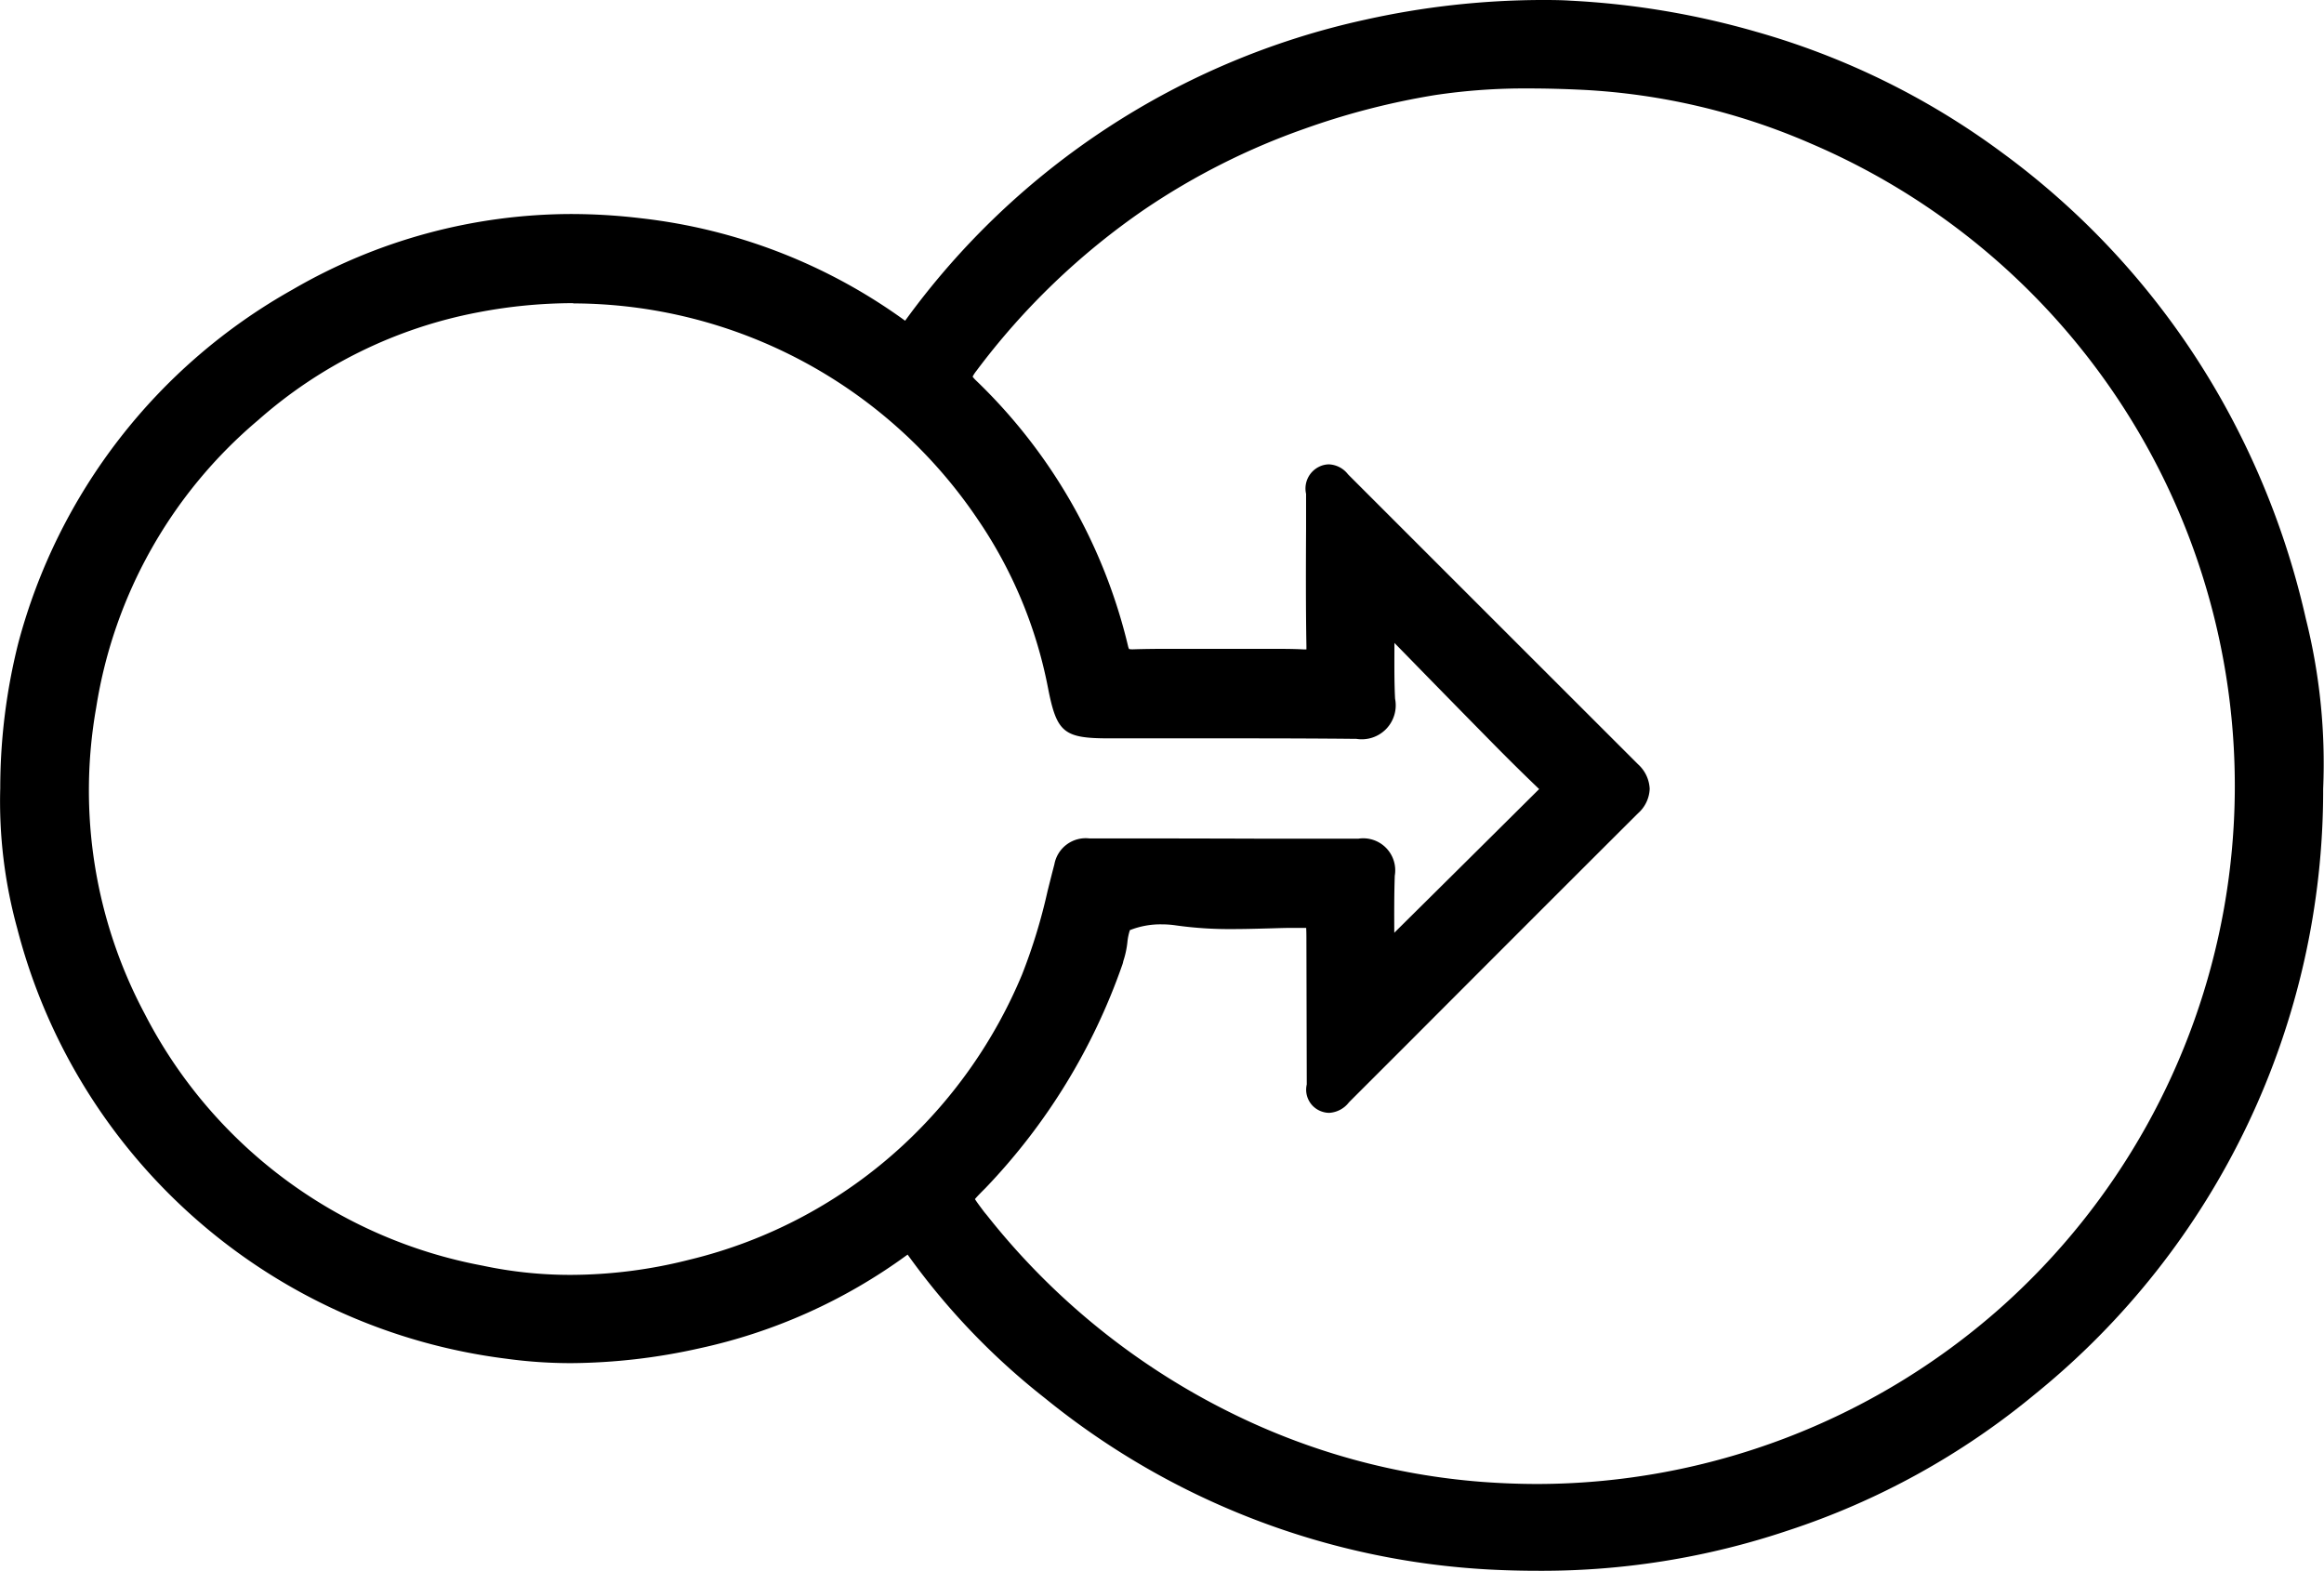<svg id="Group_10670" data-name="Group 10670" xmlns="http://www.w3.org/2000/svg" xmlns:xlink="http://www.w3.org/1999/xlink" width="47.344" height="32" viewBox="0 0 47.344 32">
  <defs>
    <clipPath id="clip-path">
      <rect id="Rectangle_1478" data-name="Rectangle 1478" width="47.344" height="32" fill="none"/>
    </clipPath>
  </defs>
  <g id="Group_10669" data-name="Group 10669" clip-path="url(#clip-path)">
    <path id="Path_12105" data-name="Path 12105" d="M31.311,32c-.32,0-.649-.009-.977-.026a15.671,15.671,0,0,1-9.041-3.486A14.272,14.272,0,0,1,18.5,25.573l-.01-.014-.033.023A11.172,11.172,0,0,1,14.24,27.47a12.263,12.263,0,0,1-2.6.3,9.665,9.665,0,0,1-1.325-.09A11.806,11.806,0,0,1,.35,18.91a9.746,9.746,0,0,1-.345-2.855,12.142,12.142,0,0,1,.366-2.948A11.7,11.7,0,0,1,5.959,5.9,11.329,11.329,0,0,1,11.636,4.36a12,12,0,0,1,1.428.087,11.312,11.312,0,0,1,5.375,2.087A15.711,15.711,0,0,1,27.818.4,16.759,16.759,0,0,1,31.373,0c.209,0,.42,0,.627.014A16.688,16.688,0,0,1,35.787.65,15.509,15.509,0,0,1,40.773,3.1a15.966,15.966,0,0,1,4.706,5.452A16.459,16.459,0,0,1,46.973,12.6a12.122,12.122,0,0,1,.354,3.469,15.828,15.828,0,0,1-5.878,12.339,15.393,15.393,0,0,1-5.025,2.772A15.734,15.734,0,0,1,31.311,32M19.86,24.426c.037.061.114.163.189.263l.022.027.027.032A14.551,14.551,0,0,0,25.113,28.8a13.887,13.887,0,0,0,5.041,1.386c.4.031.793.046,1.181.046a14.262,14.262,0,0,0,9.408-3.579A14.231,14.231,0,0,0,36.906,2.931a13.344,13.344,0,0,0-4.644-1.1c-.408-.02-.77-.029-1.106-.029a12.318,12.318,0,0,0-1.923.135,15.125,15.125,0,0,0-2.666.689,14.2,14.2,0,0,0-3.24,1.632,14.552,14.552,0,0,0-3.438,3.3.7.7,0,0,0-.075.115.5.5,0,0,0,.064.073,11.052,11.052,0,0,1,3.1,5.406.307.307,0,0,0,.023.07.281.281,0,0,0,.064.006h.019c.216-.007.45-.01.737-.01l.49,0,.486,0h.023l.506,0,.511,0c.28,0,.509,0,.723.012h.054c0-.017,0-.04,0-.069-.014-.8-.011-1.62-.007-2.409q0-.331,0-.663c0-.008,0-.018,0-.028a.494.494,0,0,1,.266-.553.464.464,0,0,1,.2-.048.519.519,0,0,1,.386.2l.018.019.738.738q2.577,2.577,5.155,5.153a.718.718,0,0,1,.237.5.7.7,0,0,1-.239.5c-1.568,1.563-3.159,3.156-4.7,4.7L27.5,22.437l-.022.023a.546.546,0,0,1-.4.211.451.451,0,0,1-.127-.019.47.47,0,0,1-.33-.559c0-.011,0-.021,0-.031l-.007-2.848c0-.116,0-.233-.005-.311-.03,0-.07,0-.125,0h-.157c-.168,0-.335.007-.5.011-.232.006-.471.013-.709.013a7.756,7.756,0,0,1-1.163-.075,1.962,1.962,0,0,0-.29-.021,1.694,1.694,0,0,0-.647.118,1.139,1.139,0,0,0-.051.246,1.842,1.842,0,0,1-.084.387.39.39,0,0,1-.02.074A12.528,12.528,0,0,1,20.079,24.2c-.079.079-.173.173-.219.23M11.677,6.176a10.3,10.3,0,0,0-1.943.188A9.412,9.412,0,0,0,5.26,8.558a9.608,9.608,0,0,0-3.3,5.855,9.674,9.674,0,0,0,.984,6.233,9.757,9.757,0,0,0,6.888,5.138,8.559,8.559,0,0,0,1.8.188,9.88,9.88,0,0,0,2.4-.306A9.783,9.783,0,0,0,18.4,23.327a9.958,9.958,0,0,0,2.42-3.471,11.416,11.416,0,0,0,.52-1.7c.046-.182.091-.364.139-.545a.649.649,0,0,1,.711-.531h.386q1.512,0,3.025.005,1.038,0,2.075,0a.652.652,0,0,1,.738.755c-.013.383-.012.764-.01,1.162q1.477-1.462,2.951-2.927l0,0c-.328-.314-.653-.636-.967-.955q-.877-.891-1.749-1.785l-.232-.237c0,.376-.006.761.013,1.135a.692.692,0,0,1-.79.819H27.6c-.688-.007-1.414-.01-2.356-.01H22.6c-.931,0-1.072-.115-1.25-1.026a9.175,9.175,0,0,0-1.431-3.435,9.965,9.965,0,0,0-8.241-4.4" transform="translate(0)"/>
  </g>
</svg>
